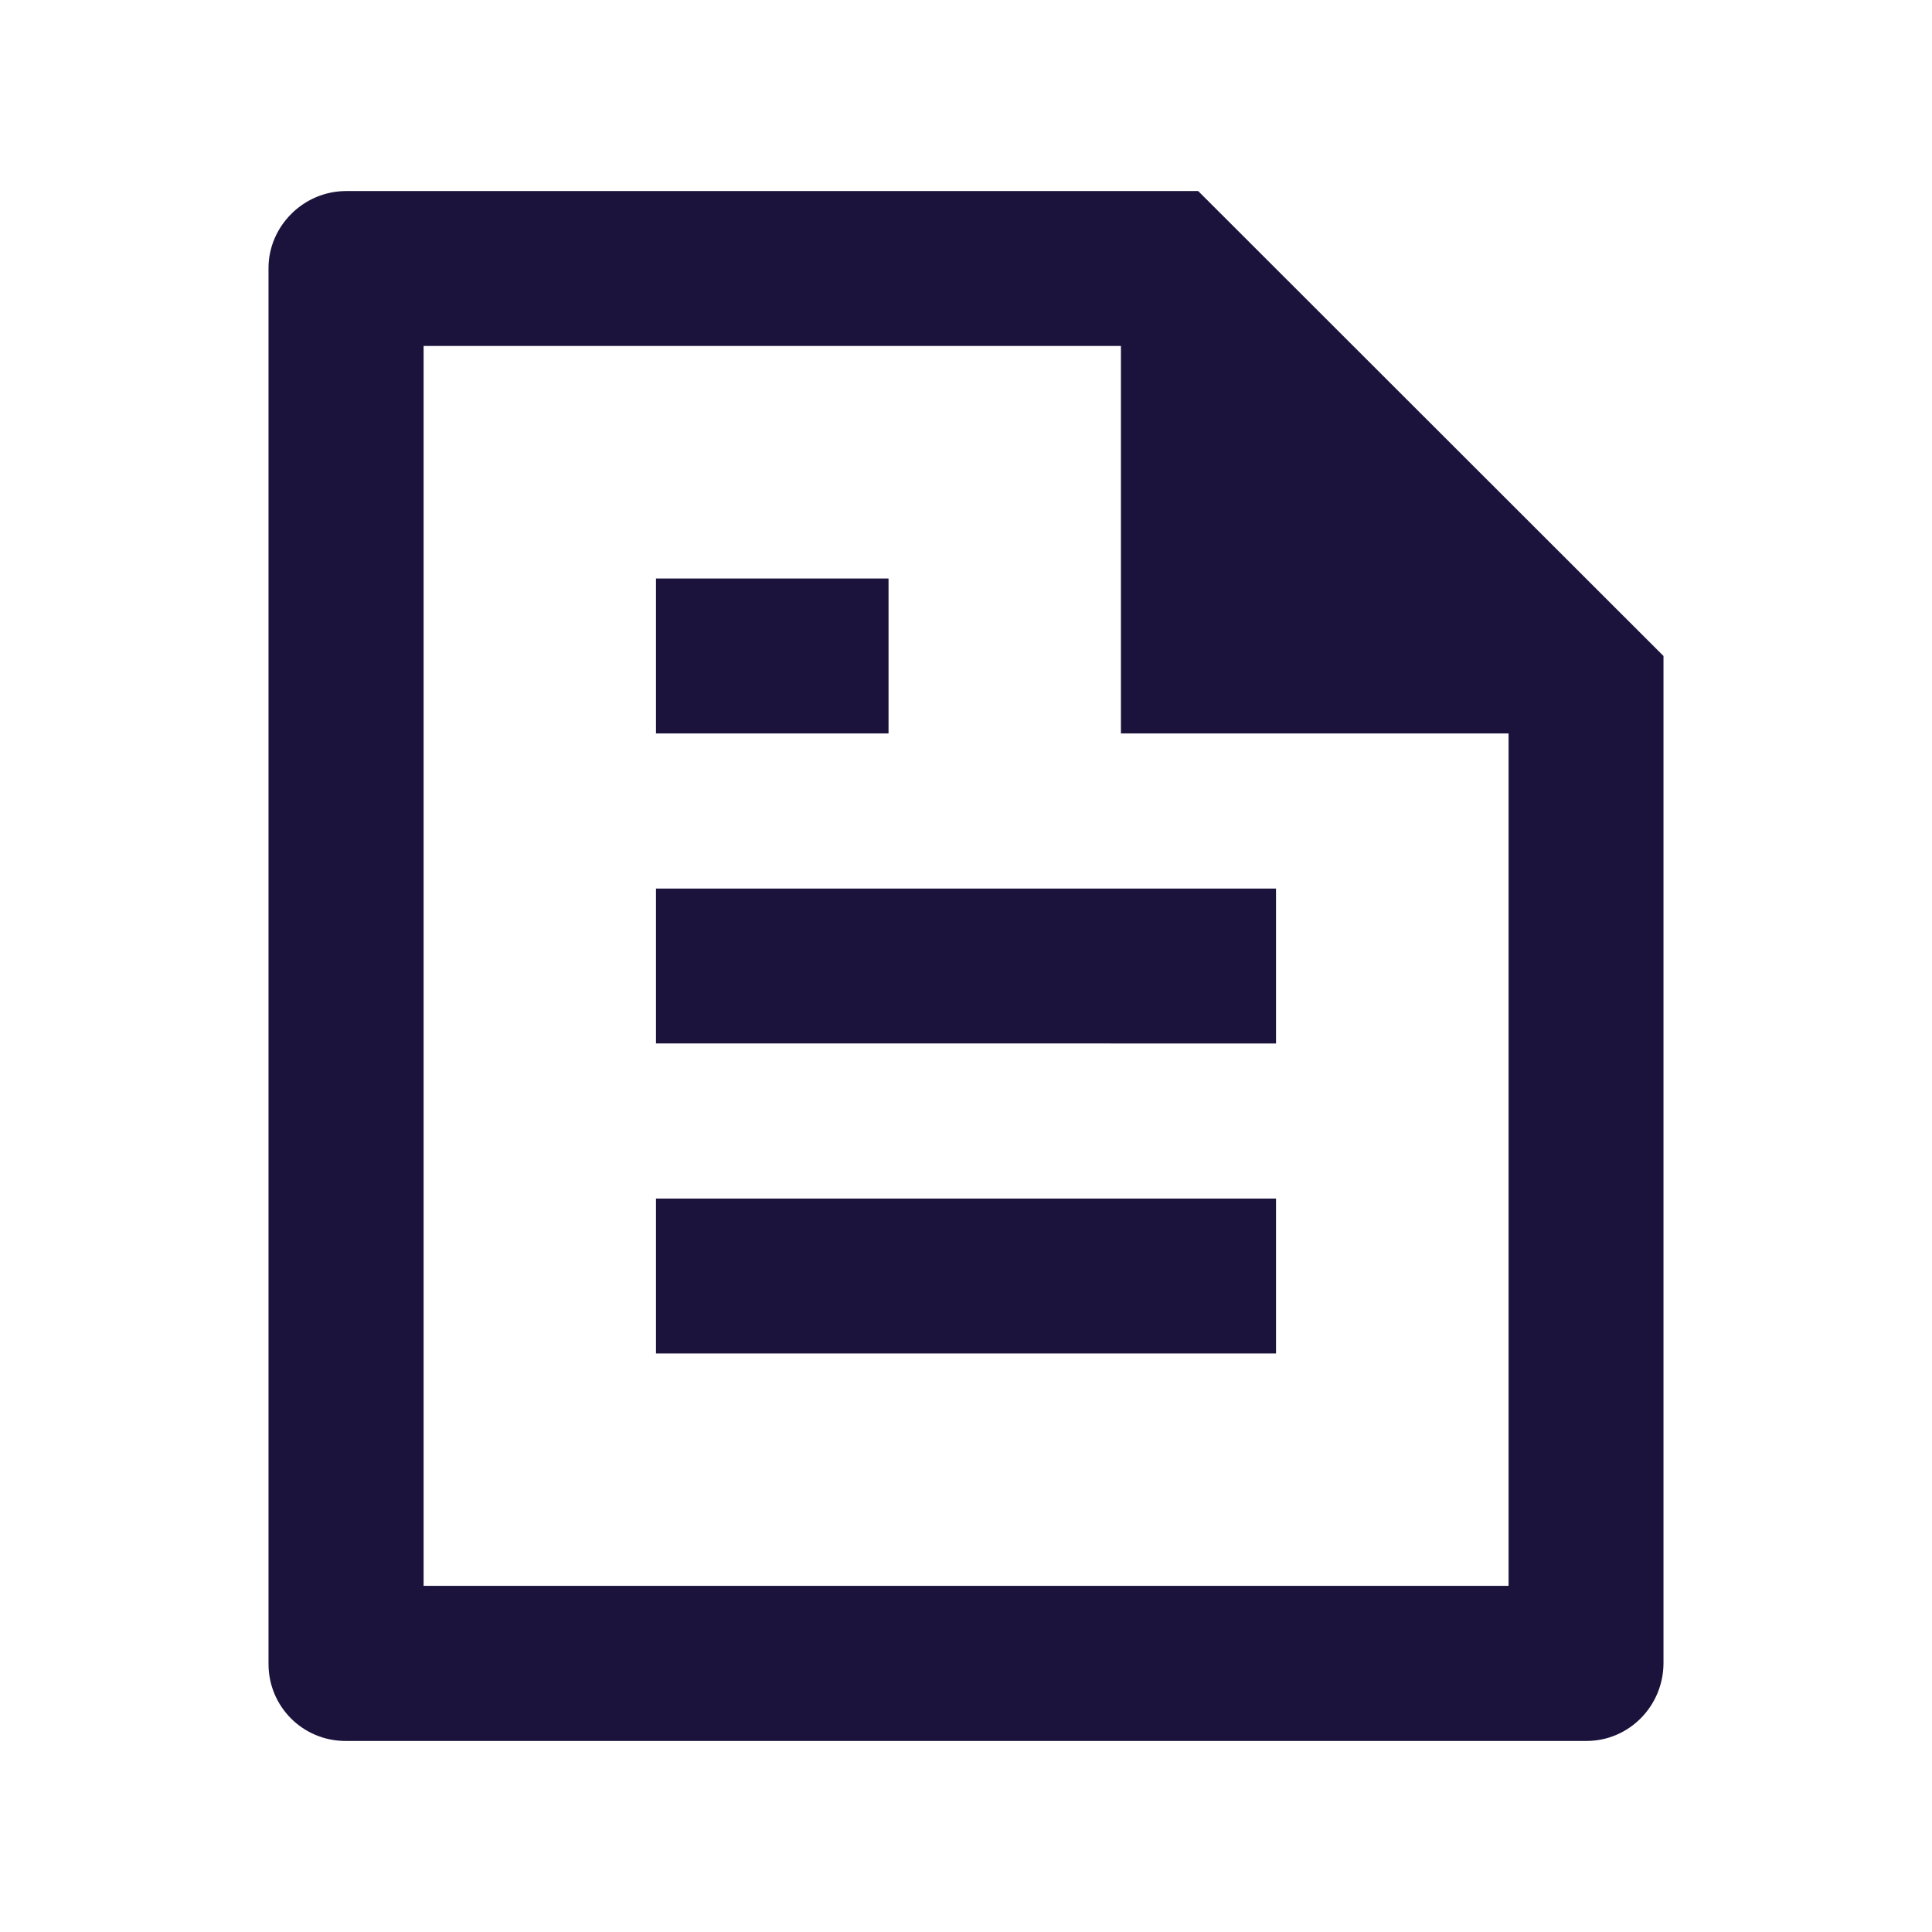 <?xml version="1.0" encoding="utf-8"?>
<!-- Generator: Adobe Illustrator 27.9.4, SVG Export Plug-In . SVG Version: 9.03 Build 54784)  -->
<svg version="1.1" id="Calque_1" xmlns="http://www.w3.org/2000/svg" xmlns:xlink="http://www.w3.org/1999/xlink" x="0px" y="0px"
	 viewBox="0 0 1080 1080" style="enable-background:new 0 0 1080 1080;" xml:space="preserve">
<style type="text/css">
	.st0{fill:#1C133C;}
</style>
<path class="st0" d="M929.9,366.7v562.9c0,24.1-19.3,43.6-43,43.6H193.1c-23.8,0-43-19.2-43-43V149.8c0-23.2,19.4-43,43.4-43h476.3
	L929.9,366.7z M843.2,410H626.6V193.4H236.8v693.1h606.5V410z M366.7,323.4h130V410h-130V323.4z M366.7,496.7h346.6v86.6H366.7
	V496.7z M366.7,670h346.6v86.6H366.7V670z"/>
</svg>
